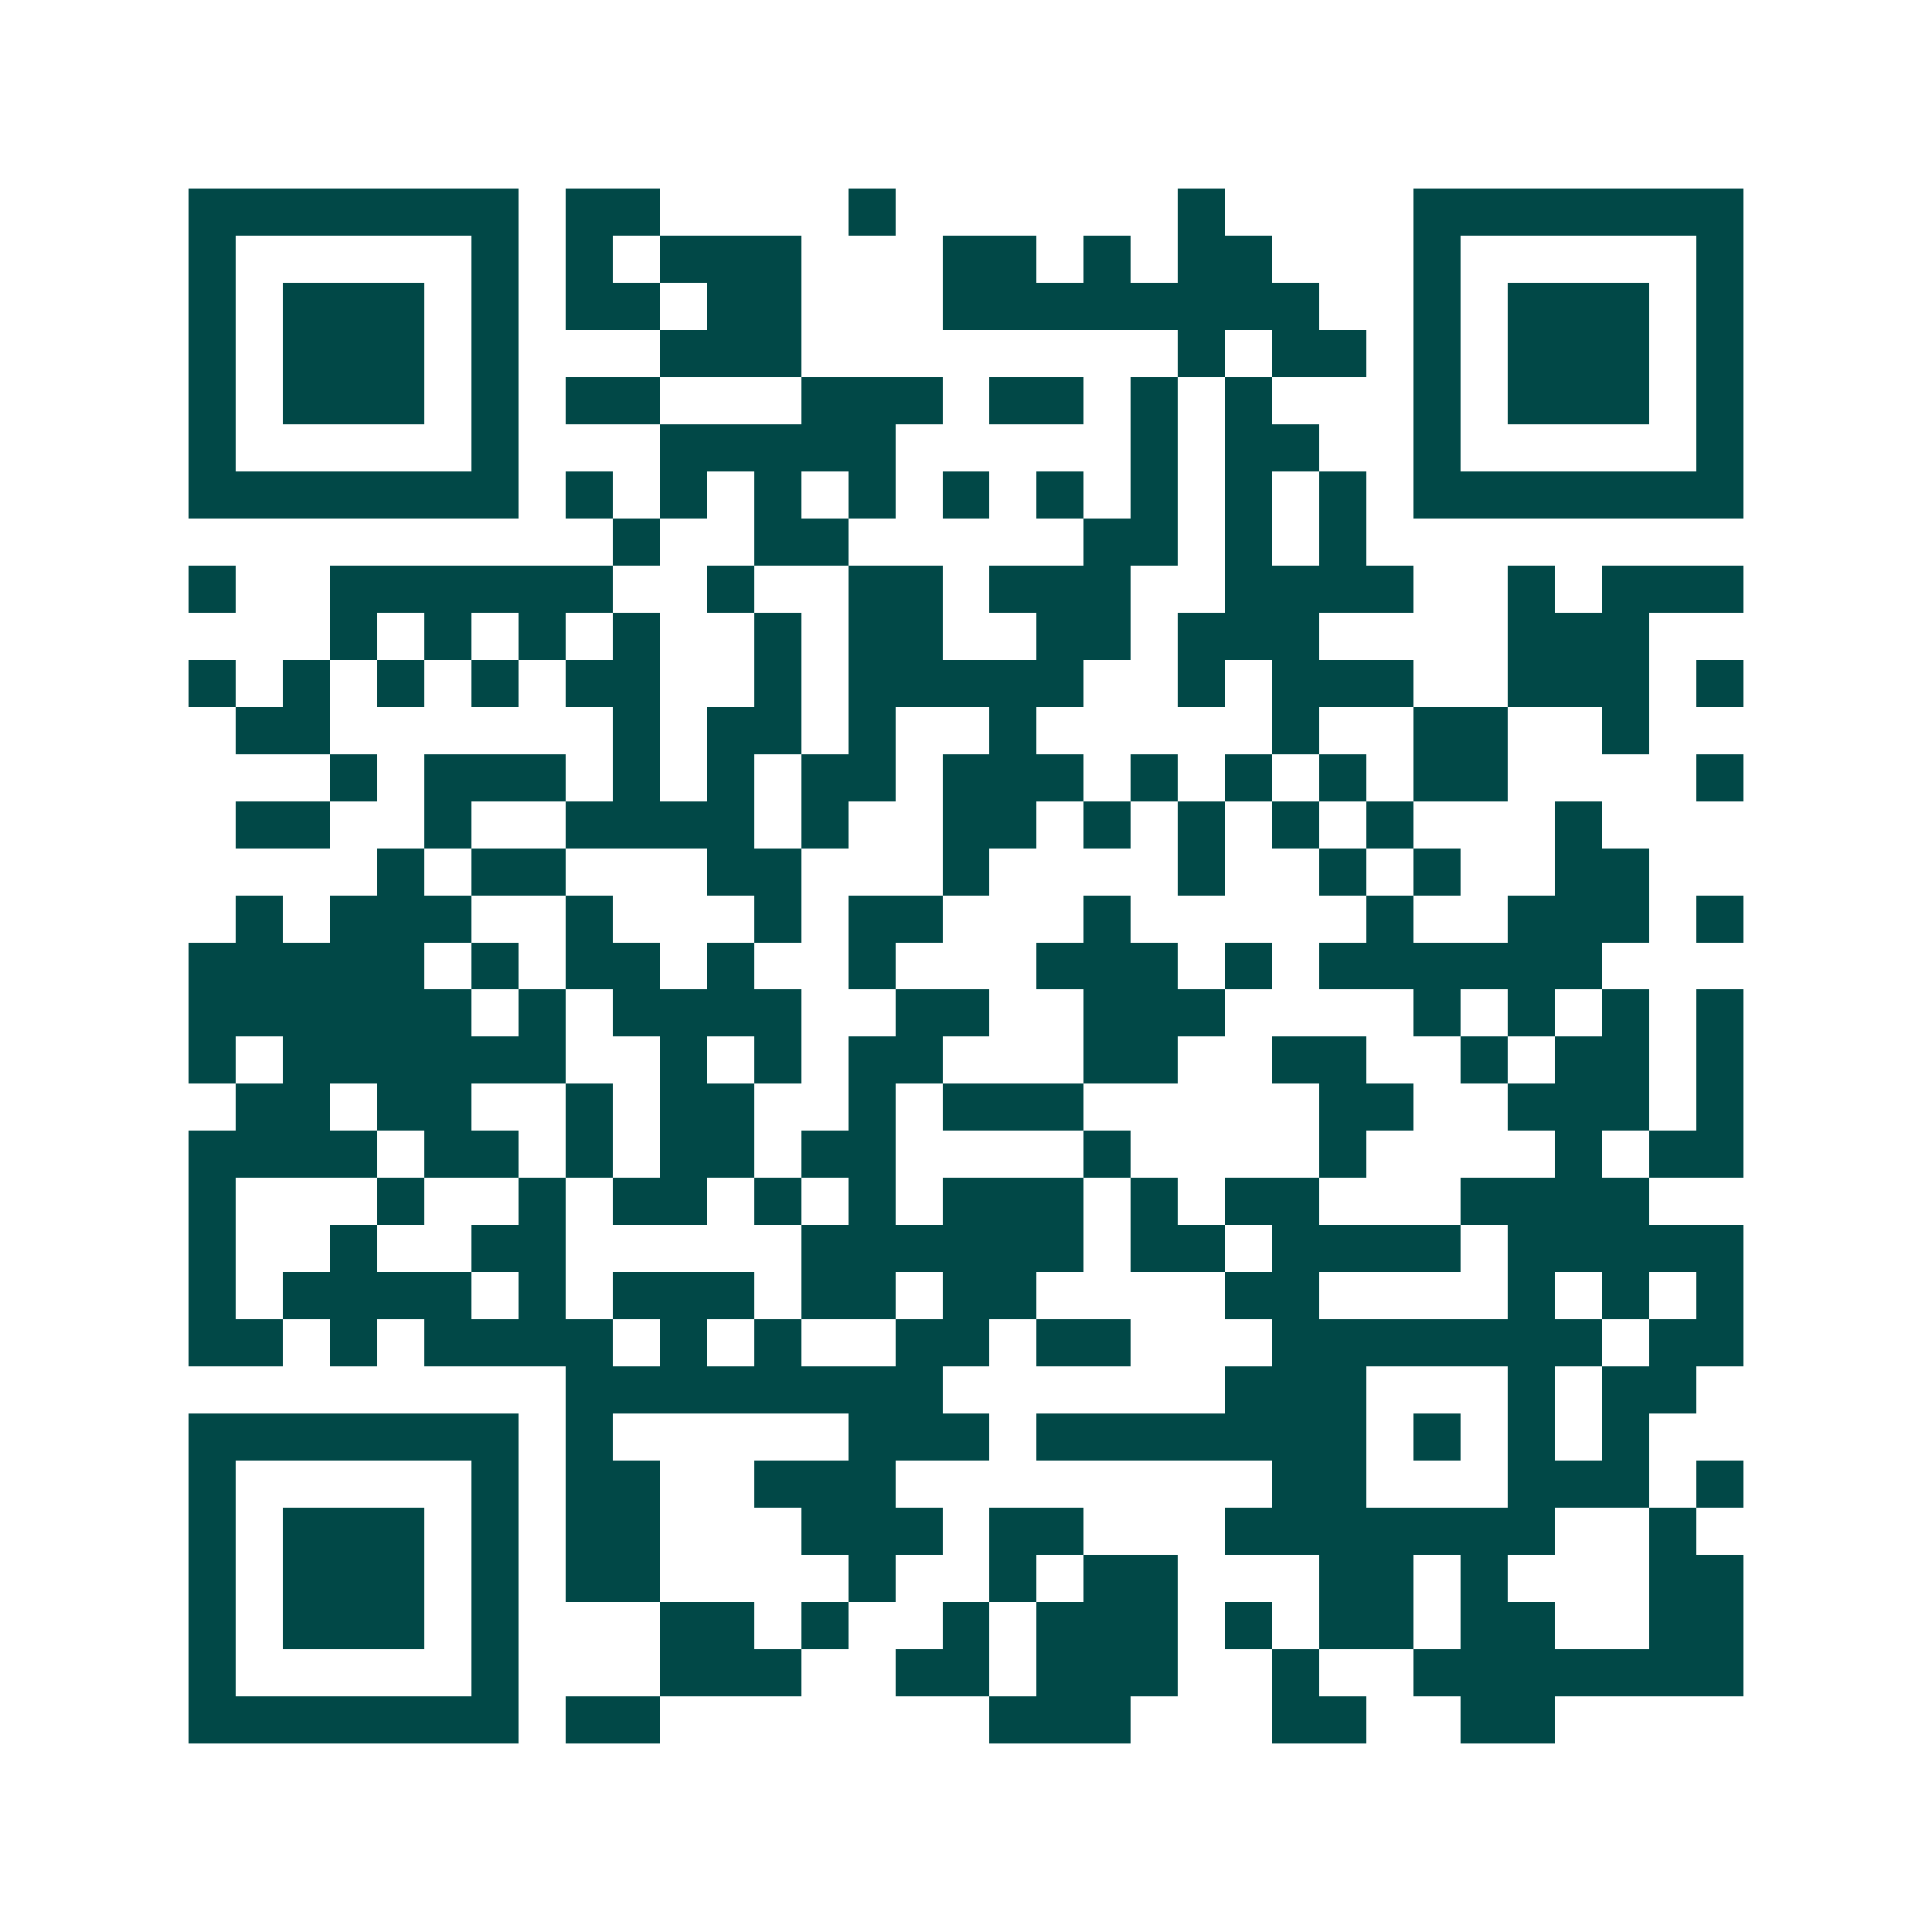 <svg xmlns="http://www.w3.org/2000/svg" width="200" height="200" viewBox="0 0 41 41" shape-rendering="crispEdges"><path fill="#ffffff" d="M0 0h41v41H0z"/><path stroke="#014847" d="M4 4.5h7m1 0h2m4 0h1m6 0h1m4 0h7M4 5.5h1m5 0h1m1 0h1m1 0h3m3 0h2m1 0h1m1 0h2m3 0h1m5 0h1M4 6.5h1m1 0h3m1 0h1m1 0h2m1 0h2m3 0h8m2 0h1m1 0h3m1 0h1M4 7.5h1m1 0h3m1 0h1m3 0h3m8 0h1m1 0h2m1 0h1m1 0h3m1 0h1M4 8.5h1m1 0h3m1 0h1m1 0h2m3 0h3m1 0h2m1 0h1m1 0h1m3 0h1m1 0h3m1 0h1M4 9.5h1m5 0h1m3 0h5m5 0h1m1 0h2m2 0h1m5 0h1M4 10.5h7m1 0h1m1 0h1m1 0h1m1 0h1m1 0h1m1 0h1m1 0h1m1 0h1m1 0h1m1 0h7M13 11.5h1m2 0h2m5 0h2m1 0h1m1 0h1M4 12.5h1m2 0h6m2 0h1m2 0h2m1 0h3m2 0h4m2 0h1m1 0h3M7 13.5h1m1 0h1m1 0h1m1 0h1m2 0h1m1 0h2m2 0h2m1 0h3m4 0h3M4 14.5h1m1 0h1m1 0h1m1 0h1m1 0h2m2 0h1m1 0h5m2 0h1m1 0h3m2 0h3m1 0h1M5 15.5h2m6 0h1m1 0h2m1 0h1m2 0h1m5 0h1m2 0h2m2 0h1M7 16.5h1m1 0h3m1 0h1m1 0h1m1 0h2m1 0h3m1 0h1m1 0h1m1 0h1m1 0h2m4 0h1M5 17.5h2m2 0h1m2 0h4m1 0h1m2 0h2m1 0h1m1 0h1m1 0h1m1 0h1m3 0h1M8 18.5h1m1 0h2m3 0h2m3 0h1m4 0h1m2 0h1m1 0h1m2 0h2M5 19.5h1m1 0h3m2 0h1m3 0h1m1 0h2m3 0h1m5 0h1m2 0h3m1 0h1M4 20.5h5m1 0h1m1 0h2m1 0h1m2 0h1m3 0h3m1 0h1m1 0h6M4 21.5h6m1 0h1m1 0h4m2 0h2m2 0h3m4 0h1m1 0h1m1 0h1m1 0h1M4 22.5h1m1 0h6m2 0h1m1 0h1m1 0h2m3 0h2m2 0h2m2 0h1m1 0h2m1 0h1M5 23.5h2m1 0h2m2 0h1m1 0h2m2 0h1m1 0h3m5 0h2m2 0h3m1 0h1M4 24.5h4m1 0h2m1 0h1m1 0h2m1 0h2m4 0h1m4 0h1m4 0h1m1 0h2M4 25.5h1m3 0h1m2 0h1m1 0h2m1 0h1m1 0h1m1 0h3m1 0h1m1 0h2m3 0h4M4 26.5h1m2 0h1m2 0h2m5 0h6m1 0h2m1 0h4m1 0h5M4 27.5h1m1 0h4m1 0h1m1 0h3m1 0h2m1 0h2m4 0h2m4 0h1m1 0h1m1 0h1M4 28.5h2m1 0h1m1 0h4m1 0h1m1 0h1m2 0h2m1 0h2m3 0h7m1 0h2M12 29.5h8m6 0h3m3 0h1m1 0h2M4 30.5h7m1 0h1m5 0h3m1 0h7m1 0h1m1 0h1m1 0h1M4 31.5h1m5 0h1m1 0h2m2 0h3m8 0h2m3 0h3m1 0h1M4 32.5h1m1 0h3m1 0h1m1 0h2m3 0h3m1 0h2m3 0h7m2 0h1M4 33.5h1m1 0h3m1 0h1m1 0h2m4 0h1m2 0h1m1 0h2m3 0h2m1 0h1m3 0h2M4 34.5h1m1 0h3m1 0h1m3 0h2m1 0h1m2 0h1m1 0h3m1 0h1m1 0h2m1 0h2m2 0h2M4 35.5h1m5 0h1m3 0h3m2 0h2m1 0h3m2 0h1m2 0h7M4 36.5h7m1 0h2m7 0h3m3 0h2m2 0h2"/></svg>
